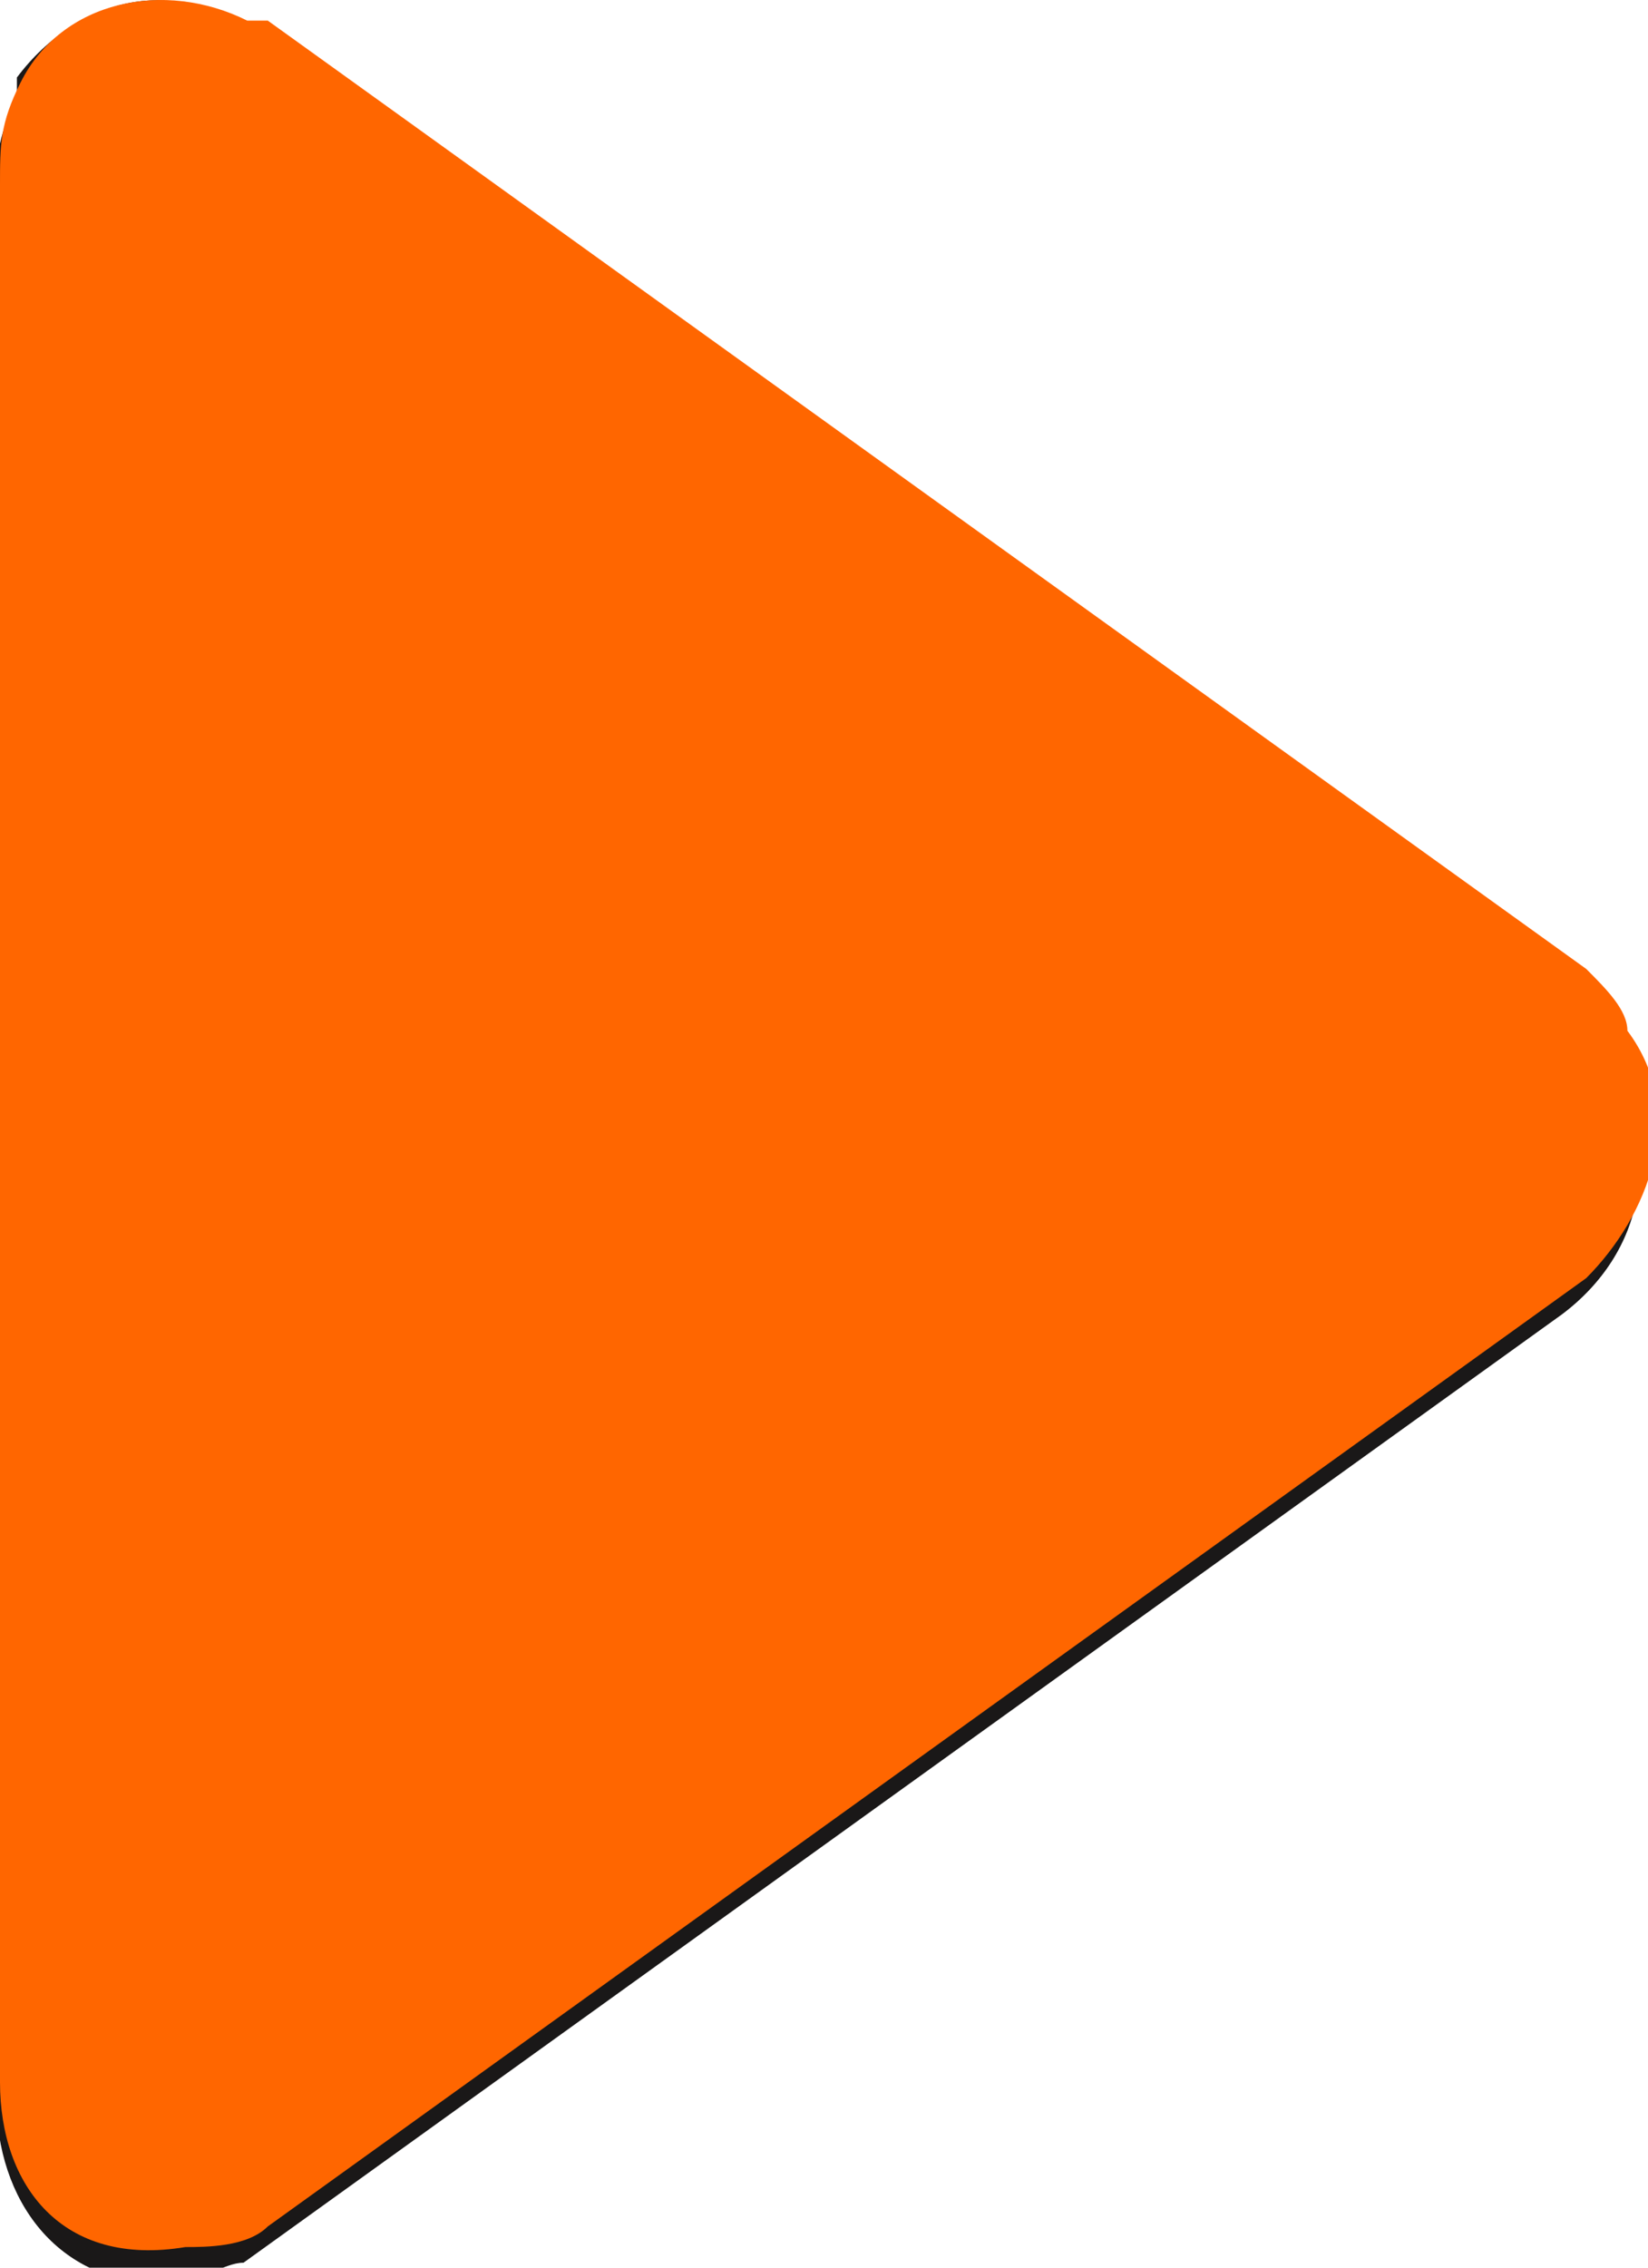 <?xml version="1.0" encoding="utf-8"?>
<!-- Generator: Adobe Illustrator 21.0.0, SVG Export Plug-In . SVG Version: 6.00 Build 0)  -->
<svg version="1.1" id="Layer_1" xmlns="http://www.w3.org/2000/svg" xmlns:xlink="http://www.w3.org/1999/xlink" x="0px" y="0px"
	 viewBox="0 0 8 11" style="enable-background:new 0 0 8 11;" xml:space="preserve">
<style type="text/css">
	.st0{fill:#1A1818;}
	.st1{fill:#FF6600;}
</style>
<g id="arrow_copy_12" transform="translate(-2087 -1101)">
	<g id="arrow_copy_12-2" transform="translate(1792.982 648.076)">
		<path id="Path_415" class="st0" d="M301.6,457.7l-6.4-4.6c-0.3-0.3-0.8-0.2-1.1,0.2c0,0,0,0,0,0.1c-0.1,0.2-0.1,0.3-0.1,0.5v9.2
			c0,0.5,0.3,0.9,0.8,0.9c0.2,0,0.3-0.1,0.4-0.1l6.4-4.6c0.4-0.3,0.5-0.8,0.2-1.2C301.8,457.8,301.7,457.7,301.6,457.7z"/>
	</g>
	<path id="Color_Overlay" class="st1" d="M2087,1111.1v-9.2c0-0.2,0-0.3,0.1-0.5c0.2-0.4,0.7-0.5,1.1-0.3c0,0,0,0,0.1,0l6.4,4.6
		c0.1,0.1,0.2,0.2,0.2,0.3c0.3,0.4,0.1,0.9-0.2,1.2l-6.4,4.6c-0.1,0.1-0.3,0.1-0.4,0.1C2087.3,1112,2087,1111.6,2087,1111.1
		L2087,1111.1z"/>
</g>
</svg>
